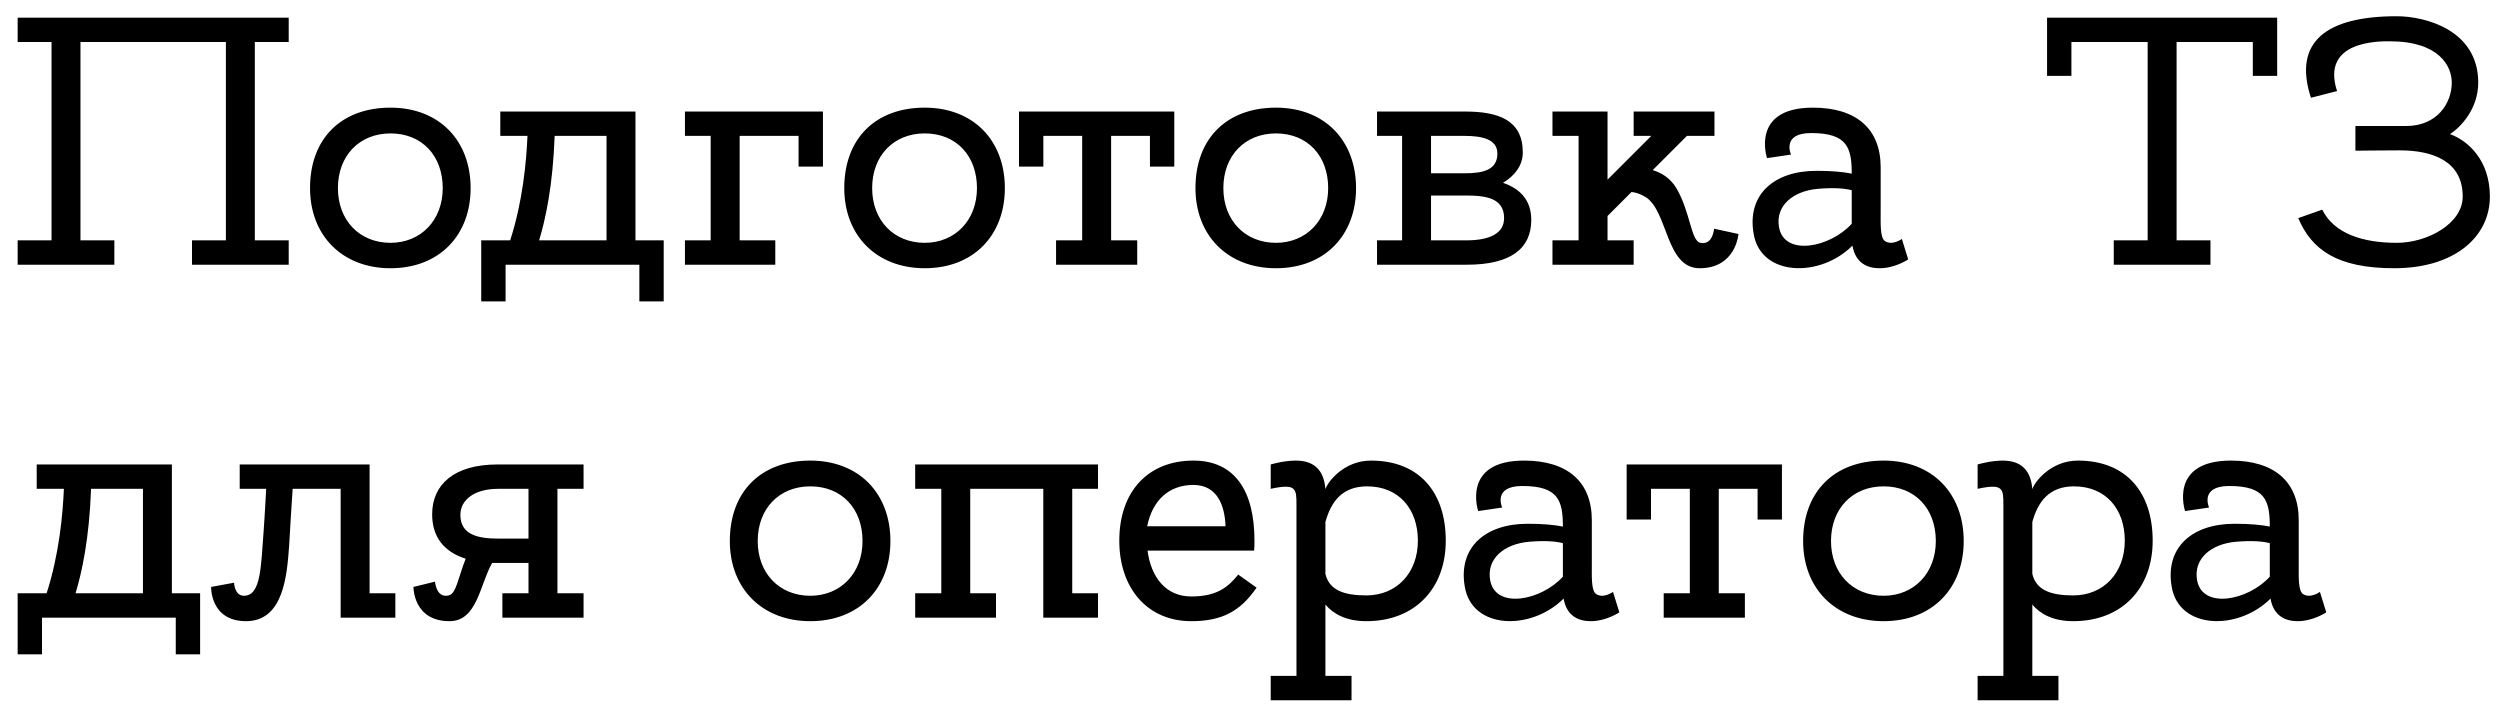 <?xml version="1.0" encoding="UTF-8"?> <svg xmlns="http://www.w3.org/2000/svg" width="85" height="24" viewBox="0 0 85 24" fill="none"><path d="M9.816 1.428H8.664V8.172H9.816V9H6.528V8.172H7.68V1.428H2.736V8.172H3.888V9H0.6V8.172H1.752V1.428H0.6V0.6H9.816V1.428ZM13.277 3.66C14.933 3.66 16.001 4.776 16.001 6.396C16.001 8.004 14.933 9.12 13.277 9.12C11.633 9.12 10.541 8.004 10.541 6.396C10.541 4.704 11.609 3.66 13.277 3.66ZM13.277 8.256C14.309 8.256 15.053 7.488 15.053 6.396C15.053 5.292 14.345 4.536 13.277 4.536C12.221 4.536 11.489 5.292 11.489 6.396C11.489 7.488 12.221 8.256 13.277 8.256ZM21.606 8.172H22.566V10.248H21.738V9H17.19V10.248H16.362V8.172H17.346C17.778 6.84 17.898 5.472 17.934 4.62H17.01V3.792H21.606V8.172ZM18.33 8.172H20.622V4.62H18.882H18.858C18.798 6.312 18.546 7.464 18.33 8.172ZM23.288 3.792H27.98V5.664H27.151V4.62H25.148V8.172H26.36V9H23.288V8.172H24.163V4.62H23.288V3.792ZM31.441 3.66C33.097 3.66 34.165 4.776 34.165 6.396C34.165 8.004 33.097 9.12 31.441 9.12C29.797 9.12 28.705 8.004 28.705 6.396C28.705 4.704 29.773 3.66 31.441 3.66ZM31.441 8.256C32.473 8.256 33.217 7.488 33.217 6.396C33.217 5.292 32.509 4.536 31.441 4.536C30.385 4.536 29.653 5.292 29.653 6.396C29.653 7.488 30.385 8.256 31.441 8.256ZM34.646 3.792H39.926V5.664H39.098V4.62H37.778V8.172H38.666V9H35.906V8.172H36.794V4.62H35.474V5.664H34.646V3.792ZM43.382 3.66C45.038 3.66 46.106 4.776 46.106 6.396C46.106 8.004 45.038 9.12 43.382 9.12C41.738 9.12 40.646 8.004 40.646 6.396C40.646 4.704 41.714 3.66 43.382 3.66ZM43.382 8.256C44.414 8.256 45.158 7.488 45.158 6.396C45.158 5.292 44.45 4.536 43.382 4.536C42.326 4.536 41.594 5.292 41.594 6.396C41.594 7.488 42.326 8.256 43.382 8.256ZM51.103 6.216C51.667 6.408 52.063 6.792 52.063 7.476C52.063 8.46 51.355 9 49.879 9H46.819V8.172H47.671V4.62H46.819V3.792H49.807C50.947 3.792 51.775 4.08 51.775 5.184C51.775 5.628 51.499 5.976 51.103 6.216ZM49.795 4.62H48.655V5.892H49.795C50.443 5.892 50.911 5.772 50.911 5.22C50.911 4.74 50.407 4.62 49.795 4.62ZM49.855 8.172C50.659 8.172 51.139 7.932 51.139 7.416C51.139 6.768 50.587 6.648 49.867 6.648H48.655V8.172H49.855ZM58.28 7.776L59.108 7.956C59.108 7.956 59.024 9.12 57.788 9.12C56.636 9.12 56.72 7.212 55.964 6.708C55.772 6.588 55.604 6.54 55.472 6.528L54.656 7.344V8.172H55.544V9H52.784V8.172H53.672V4.62H52.784V3.792H54.656V6.108L56.144 4.62H55.544V3.792H58.292V4.62H57.356L56.192 5.784C56.468 5.868 56.78 6.036 56.996 6.396C57.476 7.212 57.488 8.184 57.812 8.256C58.172 8.328 58.256 7.956 58.28 7.776ZM64.663 8.124L64.879 8.82C64.879 8.82 64.435 9.12 63.907 9.12C63.511 9.12 63.091 8.964 62.983 8.352C61.879 9.456 59.863 9.408 59.623 7.944C59.395 6.624 60.307 5.808 61.759 5.808C62.275 5.808 62.671 5.844 62.959 5.904C62.959 5.016 62.803 4.524 61.579 4.524C60.559 4.524 60.895 5.256 60.895 5.256L60.079 5.376C60.079 5.376 59.503 3.66 61.639 3.66C63.115 3.66 63.943 4.38 63.943 5.688C63.943 6.288 63.943 6.816 63.943 7.14C63.943 7.608 63.919 8.076 64.087 8.196C64.339 8.364 64.663 8.124 64.663 8.124ZM60.487 7.728C60.667 8.724 62.215 8.424 62.959 7.608C62.959 7.236 62.959 6.852 62.959 6.468C62.731 6.408 62.383 6.372 61.807 6.42C60.979 6.492 60.355 6.984 60.487 7.728ZM69.6 0.6H77.424V2.58H76.596V1.428H74.004V8.172H75.156V9H71.868V8.172H73.02V1.428H70.428V2.58H69.6V0.6ZM83.3 4.56C83.9 4.776 84.656 5.436 84.656 6.684C84.656 8.052 83.456 9.12 81.404 9.12C79.448 9.12 78.596 8.484 78.14 7.416L78.956 7.128C79.364 7.956 80.36 8.256 81.488 8.256C82.544 8.256 83.732 7.596 83.732 6.684C83.732 5.496 82.748 5.112 81.584 5.112C81.008 5.112 80.084 5.124 80.084 5.124V4.284C80.084 4.284 81.176 4.284 81.812 4.284C82.856 4.284 83.36 3.516 83.36 2.808C83.36 2.256 82.94 1.404 81.248 1.404C80.924 1.404 78.896 1.368 79.46 3.096L78.572 3.324C77.948 1.416 79.1 0.552 81.488 0.552C82.46 0.552 84.26 1.02 84.26 2.808C84.26 3.696 83.672 4.32 83.3 4.56ZM5.844 20.172H6.804V22.248H5.976V21H1.428V22.248H0.6V20.172H1.584C2.016 18.84 2.136 17.472 2.172 16.62H1.248V15.792H5.844V20.172ZM2.568 20.172H4.86V16.62H3.12H3.096C3.036 18.312 2.784 19.464 2.568 20.172ZM12.566 20.172H13.442V21H11.582V16.62H9.95C9.914 17.16 9.866 17.916 9.83 18.564C9.758 19.536 9.65 21.12 8.366 21.12C7.142 21.12 7.178 19.956 7.178 19.956L7.958 19.812C7.958 19.812 7.97 20.256 8.294 20.256C8.882 20.256 8.87 19.248 8.966 18.024C9.002 17.544 9.026 17.04 9.05 16.62H8.15V15.792H12.566V20.172ZM19.841 16.62H18.953V20.172H19.841V21H17.081V20.172H17.969V19.14H16.925C16.865 19.14 16.793 19.14 16.733 19.14C16.313 19.872 16.229 21.12 15.281 21.12C14.045 21.12 14.057 19.956 14.057 19.956L14.789 19.776C14.813 19.956 14.897 20.328 15.257 20.244C15.509 20.196 15.581 19.632 15.833 18.996C15.113 18.768 14.693 18.276 14.693 17.484C14.693 16.488 15.425 15.792 16.913 15.792H19.841V16.62ZM16.925 18.312H17.969V16.62H16.937C16.133 16.62 15.653 16.992 15.653 17.508C15.653 18.156 16.205 18.312 16.925 18.312ZM27.55 15.66C29.206 15.66 30.274 16.776 30.274 18.396C30.274 20.004 29.206 21.12 27.55 21.12C25.906 21.12 24.814 20.004 24.814 18.396C24.814 16.704 25.882 15.66 27.55 15.66ZM27.55 20.256C28.582 20.256 29.326 19.488 29.326 18.396C29.326 17.292 28.618 16.536 27.55 16.536C26.494 16.536 25.762 17.292 25.762 18.396C25.762 19.488 26.494 20.256 27.55 20.256ZM37.332 20.172V21H35.472V16.62H32.988V20.172H33.864V21H31.116V20.172H32.004V16.62H31.116V15.792H37.332V16.62H36.456V20.172H37.332ZM40.576 15.66C41.968 15.66 42.652 16.668 42.652 18.384C42.652 18.504 42.652 18.612 42.64 18.72H39.016C39.136 19.632 39.64 20.28 40.504 20.28C41.368 20.28 41.752 19.968 42.1 19.536L42.724 19.98C42.172 20.784 41.548 21.12 40.504 21.12C39.004 21.12 38.056 19.992 38.056 18.384C38.056 16.704 39.04 15.66 40.576 15.66ZM40.576 16.488C39.748 16.488 39.184 17.004 39.004 17.892H41.668C41.644 17.196 41.392 16.488 40.576 16.488ZM46.612 15.66C48.28 15.66 49.156 16.764 49.156 18.384C49.156 20.004 48.112 21.12 46.456 21.12C45.76 21.12 45.328 20.868 45.064 20.556V22.98H45.952V23.808H43.204V22.98H44.08V17.172C44.08 16.62 44.08 16.428 43.204 16.62V15.792C43.204 15.792 43.636 15.66 44.056 15.66C44.704 15.66 45.016 16.008 45.064 16.632C45.136 16.392 45.688 15.66 46.612 15.66ZM46.456 20.244C47.488 20.244 48.208 19.476 48.208 18.384C48.208 17.292 47.548 16.536 46.48 16.536C45.64 16.536 45.256 17.052 45.064 17.748V19.512C45.196 20.076 45.712 20.244 46.456 20.244ZM54.842 20.124L55.058 20.82C55.058 20.82 54.614 21.12 54.086 21.12C53.69 21.12 53.27 20.964 53.162 20.352C52.058 21.456 50.042 21.408 49.802 19.944C49.574 18.624 50.486 17.808 51.938 17.808C52.454 17.808 52.85 17.844 53.138 17.904C53.138 17.016 52.982 16.524 51.758 16.524C50.738 16.524 51.074 17.256 51.074 17.256L50.258 17.376C50.258 17.376 49.682 15.66 51.818 15.66C53.294 15.66 54.122 16.38 54.122 17.688C54.122 18.288 54.122 18.816 54.122 19.14C54.122 19.608 54.098 20.076 54.266 20.196C54.518 20.364 54.842 20.124 54.842 20.124ZM50.666 19.728C50.846 20.724 52.394 20.424 53.138 19.608C53.138 19.236 53.138 18.852 53.138 18.468C52.91 18.408 52.562 18.372 51.986 18.42C51.158 18.492 50.534 18.984 50.666 19.728ZM55.306 15.792H60.586V17.664H59.758V16.62H58.438V20.172H59.326V21H56.566V20.172H57.454V16.62H56.134V17.664H55.306V15.792ZM64.042 15.66C65.698 15.66 66.766 16.776 66.766 18.396C66.766 20.004 65.698 21.12 64.042 21.12C62.398 21.12 61.306 20.004 61.306 18.396C61.306 16.704 62.374 15.66 64.042 15.66ZM64.042 20.256C65.074 20.256 65.818 19.488 65.818 18.396C65.818 17.292 65.11 16.536 64.042 16.536C62.986 16.536 62.254 17.292 62.254 18.396C62.254 19.488 62.986 20.256 64.042 20.256ZM70.647 15.66C72.315 15.66 73.191 16.764 73.191 18.384C73.191 20.004 72.147 21.12 70.491 21.12C69.795 21.12 69.363 20.868 69.099 20.556V22.98H69.987V23.808H67.239V22.98H68.115V17.172C68.115 16.62 68.115 16.428 67.239 16.62V15.792C67.239 15.792 67.671 15.66 68.091 15.66C68.739 15.66 69.051 16.008 69.099 16.632C69.171 16.392 69.723 15.66 70.647 15.66ZM70.491 20.244C71.523 20.244 72.243 19.476 72.243 18.384C72.243 17.292 71.583 16.536 70.515 16.536C69.675 16.536 69.291 17.052 69.099 17.748V19.512C69.231 20.076 69.747 20.244 70.491 20.244ZM78.877 20.124L79.093 20.82C79.093 20.82 78.649 21.12 78.121 21.12C77.725 21.12 77.305 20.964 77.197 20.352C76.093 21.456 74.077 21.408 73.837 19.944C73.609 18.624 74.521 17.808 75.973 17.808C76.489 17.808 76.885 17.844 77.173 17.904C77.173 17.016 77.017 16.524 75.793 16.524C74.773 16.524 75.109 17.256 75.109 17.256L74.293 17.376C74.293 17.376 73.717 15.66 75.853 15.66C77.329 15.66 78.157 16.38 78.157 17.688C78.157 18.288 78.157 18.816 78.157 19.14C78.157 19.608 78.133 20.076 78.301 20.196C78.553 20.364 78.877 20.124 78.877 20.124ZM74.701 19.728C74.881 20.724 76.429 20.424 77.173 19.608C77.173 19.236 77.173 18.852 77.173 18.468C76.945 18.408 76.597 18.372 76.021 18.42C75.193 18.492 74.569 18.984 74.701 19.728Z" fill="black"></path></svg> 